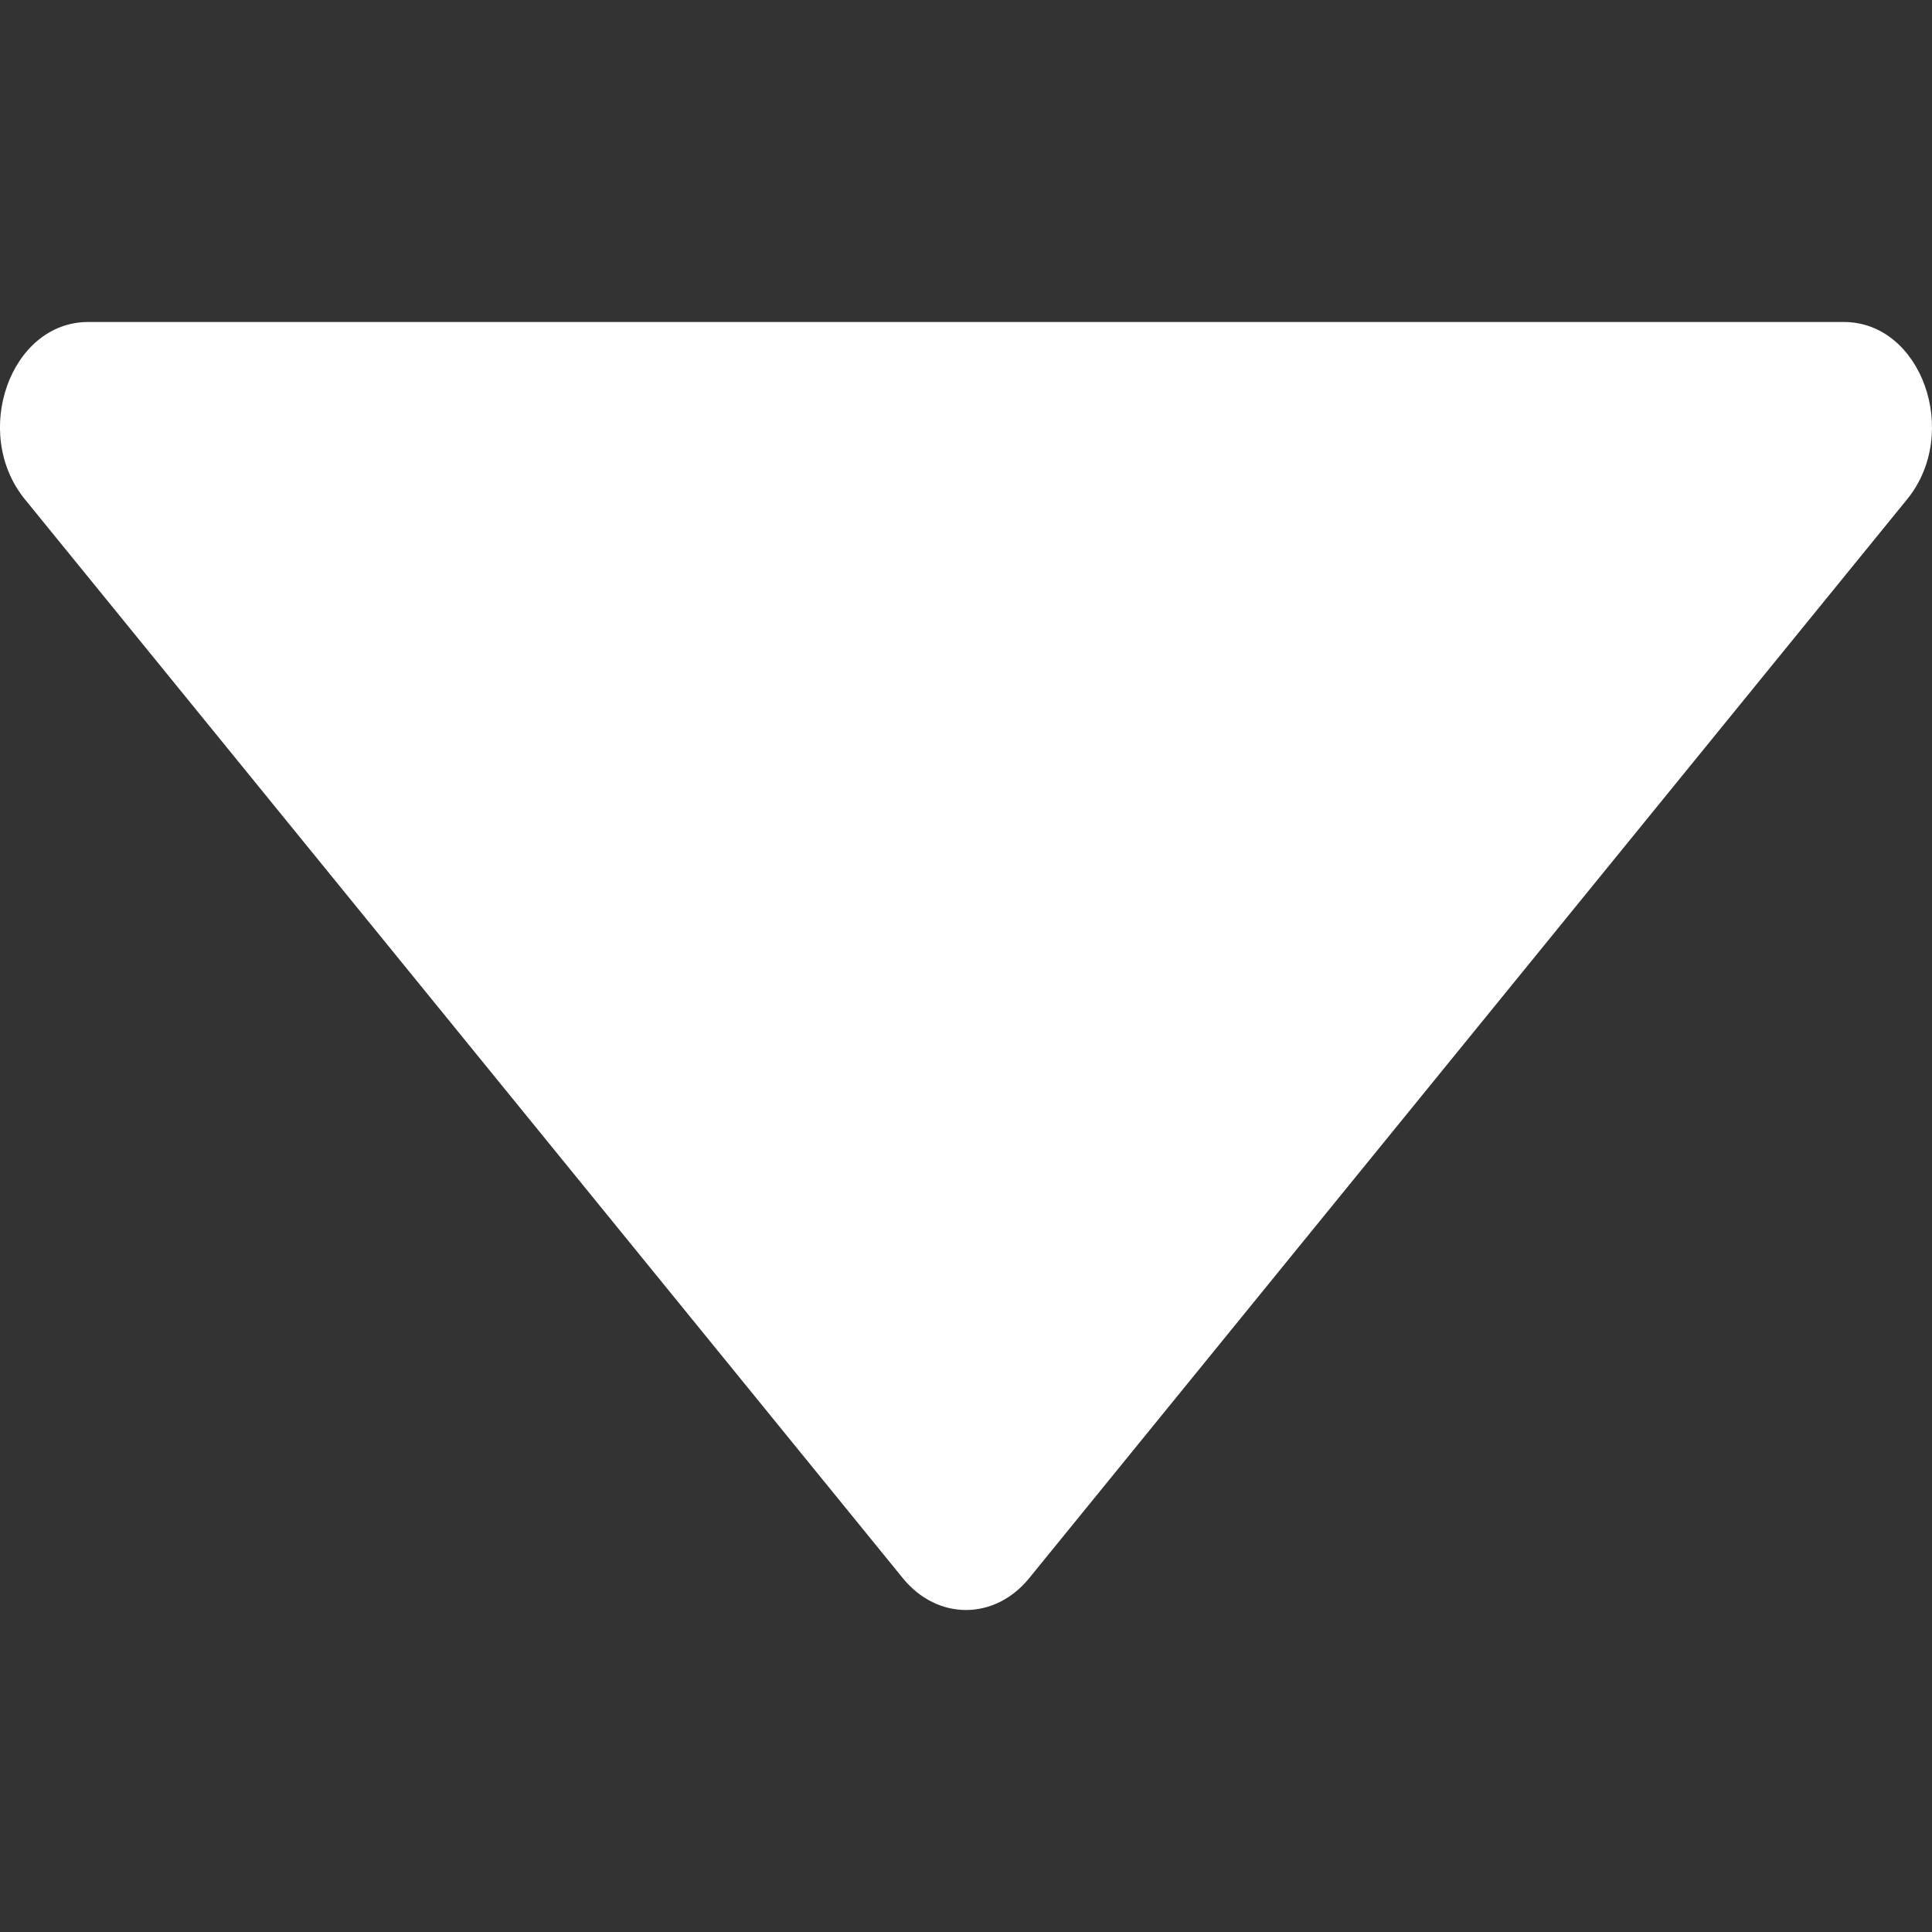 <svg width="18" height="18" viewBox="0 0 18 18" fill="none" xmlns="http://www.w3.org/2000/svg">
<rect x="0" y="0" width="18" height="18" fill="#333333" stroke="none"/>
<g clip-path="url(#clip0_460_1140)">
<path d="M8.411 14.703C8.733 15.099 9.267 15.099 9.589 14.703L17.768 4.652C18.271 4.034 17.902 3 17.179 3H0.821C0.097 3 -0.271 4.034 0.232 4.652L8.411 14.703Z" fill="white"/>
</g>
<defs>
<clipPath id="clip0_460_1140">
<rect width="18" height="18" fill="white"/>
</clipPath>
</defs>
</svg>
